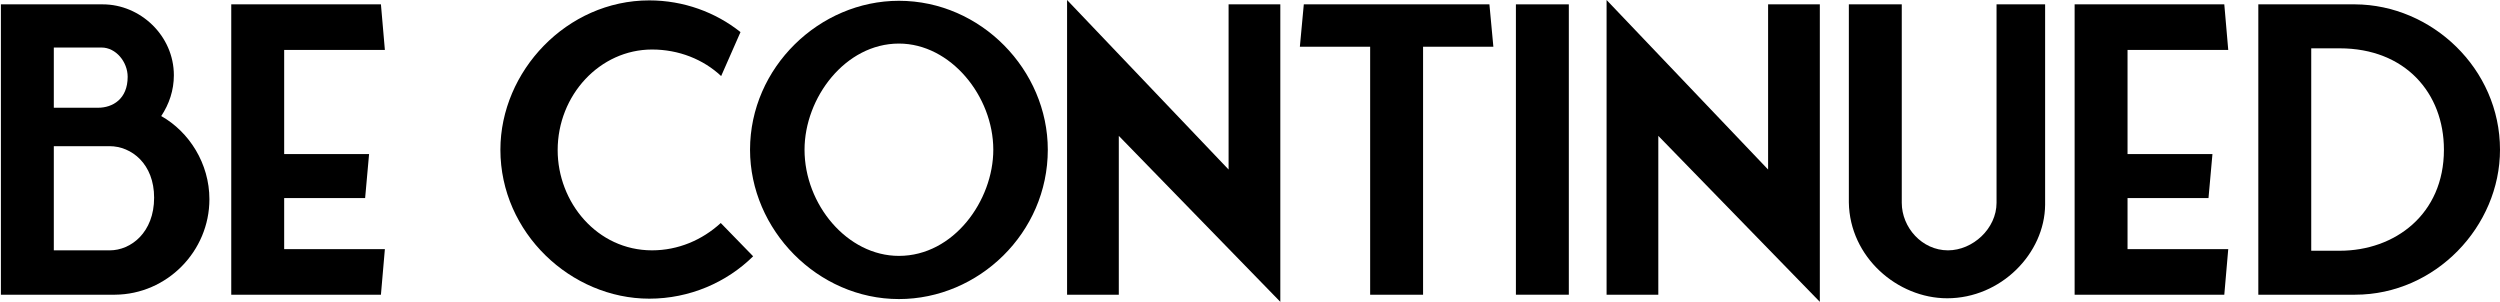 <?xml version="1.0" encoding="UTF-8"?> <svg xmlns="http://www.w3.org/2000/svg" width="381" height="46" viewBox="0 0 381 46" fill="none"> <path d="M31.914 30.365C31.914 24.932 28.844 20.102 24.571 17.688C25.775 15.877 26.497 13.764 26.497 11.47C26.497 5.433 21.382 0.664 15.664 0.664H0.137V44.913H17.53C25.474 44.853 31.914 38.273 31.914 30.365ZM8.201 38.152V22.276H16.687C20.058 22.276 23.488 24.992 23.488 30.123C23.488 35.436 19.937 38.152 16.747 38.152H8.201ZM15.484 7.244C17.65 7.244 19.456 9.417 19.456 11.711C19.456 15.092 17.169 16.42 14.942 16.42H8.201V7.244H15.484Z" fill="black"></path> <path d="M43.308 30.184H55.646L56.247 23.483H43.308V7.606H58.655L58.053 0.664H35.243V44.913H58.053L58.655 37.971H43.308V30.184Z" fill="black"></path> <path d="M109.844 33.987C107.015 36.583 103.344 38.152 99.371 38.152C91.006 38.152 84.988 30.848 84.988 22.879C84.988 14.488 91.427 7.546 99.371 7.546C103.464 7.546 107.195 9.055 109.904 11.591L112.853 4.89C109.061 1.871 104.186 0.06 98.95 0.06C86.372 0.06 76.261 10.866 76.261 22.819C76.261 35.496 87.034 45.517 98.95 45.517C105.089 45.517 110.746 43.042 114.779 39.058L109.844 33.987Z" fill="black"></path> <path d="M136.995 45.577C149.153 45.577 159.685 35.496 159.685 22.819C159.685 10.685 149.514 0.121 136.995 0.121C124.898 0.121 114.306 10.262 114.306 22.819C114.306 35.013 124.598 45.577 136.995 45.577ZM122.611 22.819C122.611 14.911 128.81 6.64 136.995 6.64C144.88 6.64 151.379 14.669 151.379 22.819C151.379 30.546 145.361 38.997 136.995 38.997C129.111 38.997 122.611 31.15 122.611 22.819Z" fill="black"></path> <path d="M195.121 46V0.664H187.237V25.837L162.622 0V44.913H170.506V20.706L195.121 46Z" fill="black"></path> <path d="M227.589 7.123L226.987 0.664H198.7L198.099 7.123H208.811V44.913H216.876V7.123H227.589Z" fill="black"></path> <path d="M239.089 0.664H231.024V44.913H239.089V0.664Z" fill="black"></path> <path d="M277.342 46V0.664H269.458V25.837L244.843 0V44.913H252.727V20.706L277.342 46Z" fill="black"></path> <path d="M311.676 0.664H304.273V30.908C304.273 34.832 300.662 38.152 296.871 38.152C292.899 38.152 289.829 34.651 289.829 30.908V0.664H281.765V30.848C281.885 39.178 289.167 45.457 296.75 45.457C304.935 45.457 311.616 38.635 311.676 31.21V0.664Z" fill="black"></path> <path d="M324.237 30.184H336.575L337.177 23.483H324.237V7.606H339.584L338.983 0.664H316.173V44.913H338.983L339.584 37.971H324.237V30.184Z" fill="black"></path> <path d="M344.168 0.664V44.913H358.913C371.19 44.913 381 34.47 381 22.819C381 10.444 370.588 0.724 358.913 0.664H344.168ZM352.232 38.213V7.365H356.566C366.556 7.365 372.454 14.186 372.454 22.819C372.454 32.659 364.991 38.213 356.566 38.213H352.232Z" fill="black"></path> </svg> 
